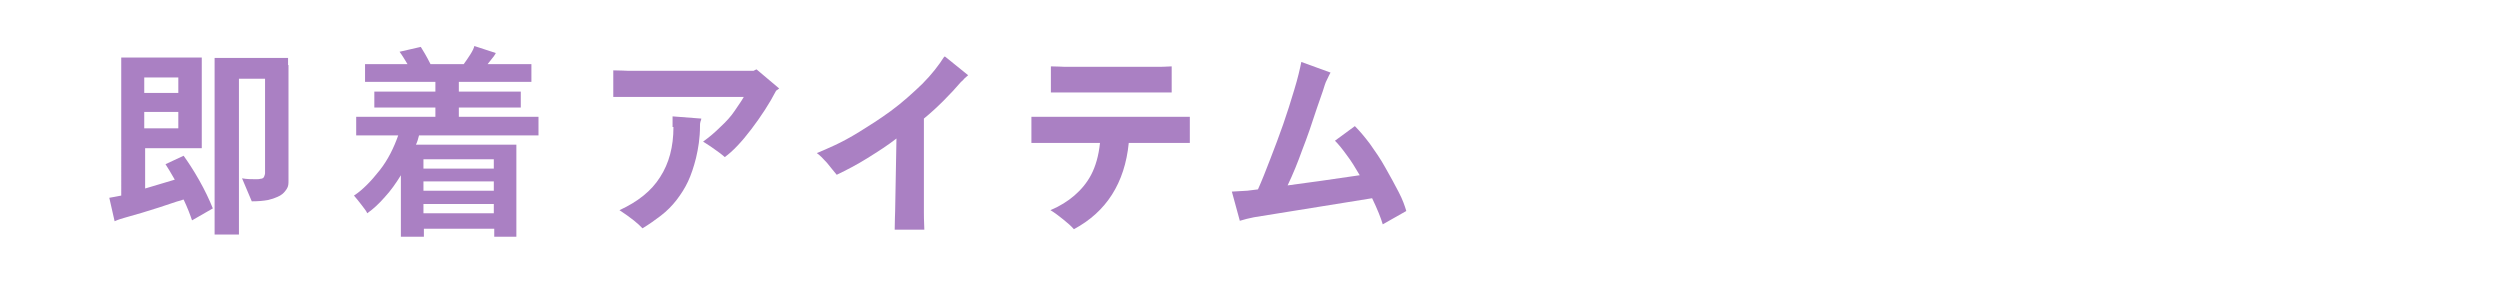 <?xml version="1.0" encoding="UTF-8"?>
<svg id="_レイヤー_2" data-name=" レイヤー 2" xmlns="http://www.w3.org/2000/svg" version="1.1" viewBox="0 0 565 63.5">
  <defs>
    <style>
      .cls-1 {
        fill: #aa80c3;
        stroke-width: 0px;
      }
    </style>
  </defs>
  <path class="cls-1" d="M37.2,37.2l4.3-2c1,1.4,2.2,3.2,3.5,5.5s2.3,4.4,3.1,6.4l-4.7,2.7c-.4-1.2-1-2.8-1.9-4.7-.2,0-.5.2-1,.3s-2.1.7-4.6,1.5-5.1,1.6-7.7,2.3c-.7.2-1.4.4-2.3.8l-1.2-5.3c.7-.1,1.6-.3,2.7-.5V15.7c0-.8,0-1.7,0-2.7h18.2v1.9s0,16.7,0,16.7v1.9s-12.8,0-12.8,0v9.1c3.1-.9,5.3-1.6,6.7-2-.9-1.6-1.6-2.7-2.1-3.5h0ZM40.3,17.5h-7.7v3.5h7.7v-3.5ZM32.6,29h7.7v-3.7h-7.7v3.7ZM65.2,14.7v26.1c0,.7,0,1.3-.4,1.9s-.8,1.1-1.5,1.5-1.6.7-2.7,1c-1.1.2-2.3.3-3.7.3l-2.2-5.2c1.1.2,2.1.2,3,.2s.8,0,1.2-.1c.4,0,.7-.2.8-.5s.2-.5.2-.7v-21.4h-5.9v32.2c0,.9,0,1.9,0,3h-5.5c0-1.1,0-2.1,0-3V13.1c0,0,16.6,0,16.6,0v1.6c0,0,0,0,0,0Z"/>
  <path class="cls-1" d="M117.6,26.4c2,0,3.3,0,4.1,0v4.2c-.8,0-2.1,0-4.1,0h-22.9c-.2.8-.4,1.5-.7,2.1h22.7v1.9c0,0,0,17,0,17v1.9c0,0-5,0-5,0v-1.8h-15.9v1.8h-5.2c0-.7,0-1.3,0-1.9v-12c-1.1,1.8-2.3,3.5-3.6,4.9-1.3,1.5-2.6,2.7-4,3.7-.2-.5-.7-1.1-1.3-1.9-.6-.8-1.2-1.5-1.7-2.1,2-1.3,3.9-3.3,5.8-5.7s3.2-5.1,4.2-7.9h-5.4c-2,0-3.3,0-4.1,0v-4.2c.8,0,2.2,0,4.1,0h13.8v-2.1h-10.4c-1.6,0-2.7,0-3.4,0v-3.6c.6,0,1.8,0,3.4,0h10.4v-2.2h-12.1c-1.8,0-3.1,0-3.8,0v-4c.7,0,2,0,3.8,0h5.8c-.6-1-1.2-2-1.8-2.8l4.8-1.1c.5.8,1.3,2.1,2.2,3.9h7.5c.5-.7,1-1.4,1.5-2.2s.8-1.4.9-1.9l4.9,1.6c0,0-.2.1-.2.3-.1.1-.2.2-.2.3-.5.6-1,1.3-1.5,1.9h6.2c1.8,0,3.1,0,3.7,0v4c-.7,0-1.9,0-3.7,0h-12.7v2.2h10.6c1.6,0,2.7,0,3.4,0v3.6c-.6,0-1.8,0-3.4,0h-10.6v2.1h14ZM111.6,36h-15.9v2.1h15.9v-2.1ZM95.7,41v2.1h15.9v-2.1h-15.9ZM95.7,48.2h15.9v-2.1h-15.9v2.1Z"/>
  <path class="cls-1" d="M171,15.7l5.1,4.3-.7.5c-1.5,2.9-3.4,5.8-5.6,8.7s-4.2,5-6,6.3c-.2-.2-.6-.5-1.1-.9s-1.3-.9-2.1-1.5c-.8-.5-1.4-.9-1.7-1.1,1.4-1,2.7-2.1,3.9-3.3,1.3-1.2,2.4-2.4,3.2-3.6s1.6-2.3,2.1-3.2h-26.2c-1.1,0-2.2,0-3.3,0v-6c1.7,0,2.8.1,3.3.1h28.4l.6-.3h0ZM152,28.7c0-.8,0-1.6,0-2.4l6.5.5c0,.2-.1.4-.2.7s-.1.6-.1,1c0,2.7-.4,5.1-.9,7.2-.5,2-1.1,3.8-1.8,5.3-.7,1.5-1.6,2.9-2.6,4.2-1,1.3-2.2,2.5-3.5,3.5s-2.7,2-4.2,2.9c-.9-1-2.6-2.4-5.2-4.1,4.1-1.9,7.2-4.3,9.2-7.5,2-3.1,3-6.8,3-11.3h0Z"/>
  <path class="cls-1" d="M213.6,12.8l5.2,4.2c-.3.3-.6.5-.8.7-.2.2-.4.5-.8.8-1.2,1.4-2.5,2.8-3.9,4.2s-2.9,2.8-4.5,4.1v21.1c0,.6,0,1.9.1,4h-6.7c0-2,.1-3.4.1-4.1l.3-16.5c-1.9,1.5-4.1,2.9-6.5,4.4-2.4,1.5-4.7,2.7-7,3.8-.6-.7-1.3-1.6-2.2-2.7-.9-1-1.7-1.8-2.3-2.2,1.2-.5,2.6-1.1,4.1-1.8,1.5-.7,3.4-1.7,5.5-3s4.5-2.8,7.1-4.7,4.9-4,7.1-6.1c2.2-2.2,3.8-4.3,5-6.2h0Z"/>
  <path class="cls-1" d="M265.8,26.4c1.1,0,2.1,0,3.1,0v5.9c-1,0-2.1,0-3.1,0h-10.7c-.9,9.1-5.1,15.6-12.4,19.5-.6-.7-1.4-1.4-2.4-2.2s-1.9-1.5-2.9-2.1c2.1-.9,3.9-2,5.4-3.3,1.5-1.3,2.8-2.8,3.8-4.7,1-1.9,1.7-4.3,2-7.2h-12.4c-1,0-2.1,0-3.1,0v-5.9c1,0,2,0,3.1,0h29.5ZM261.7,20.9h-21.1c-1,0-2.1,0-3.1,0v-5.9c1.5,0,2.5.1,3.1.1h21.1c.6,0,1.6,0,3.1-.1v5.9c-1,0-2.1,0-3.1,0Z"/>
  <path class="cls-1" d="M317.8,47.7l-5.3,3c-.4-1.4-1.2-3.4-2.4-5.9l-26.7,4.3c-1.1.2-2.2.5-3.2.8l-1.8-6.6,3.5-.2,2.4-.3c.9-2,1.8-4.3,2.8-6.9,1-2.6,2-5.2,2.9-7.8s1.7-5.1,2.5-7.8c.8-2.6,1.3-4.8,1.6-6.3l6.6,2.4c-.2.3-.4.8-.7,1.4s-.5,1-.6,1.4c0,.1-.6,1.9-1.8,5.3-1.1,3.4-2.2,6.6-3.3,9.4-1,2.8-2.1,5.5-3.3,8,4.7-.6,10.1-1.4,16.3-2.3-1-1.7-1.9-3.2-2.9-4.5-1-1.4-1.9-2.5-2.7-3.3l4.5-3.3c1,1,2.2,2.4,3.4,4,1.2,1.7,2.4,3.4,3.5,5.4,1.1,1.9,2.1,3.8,3,5.5s1.4,3.2,1.7,4.2h0Z"/>
</svg>